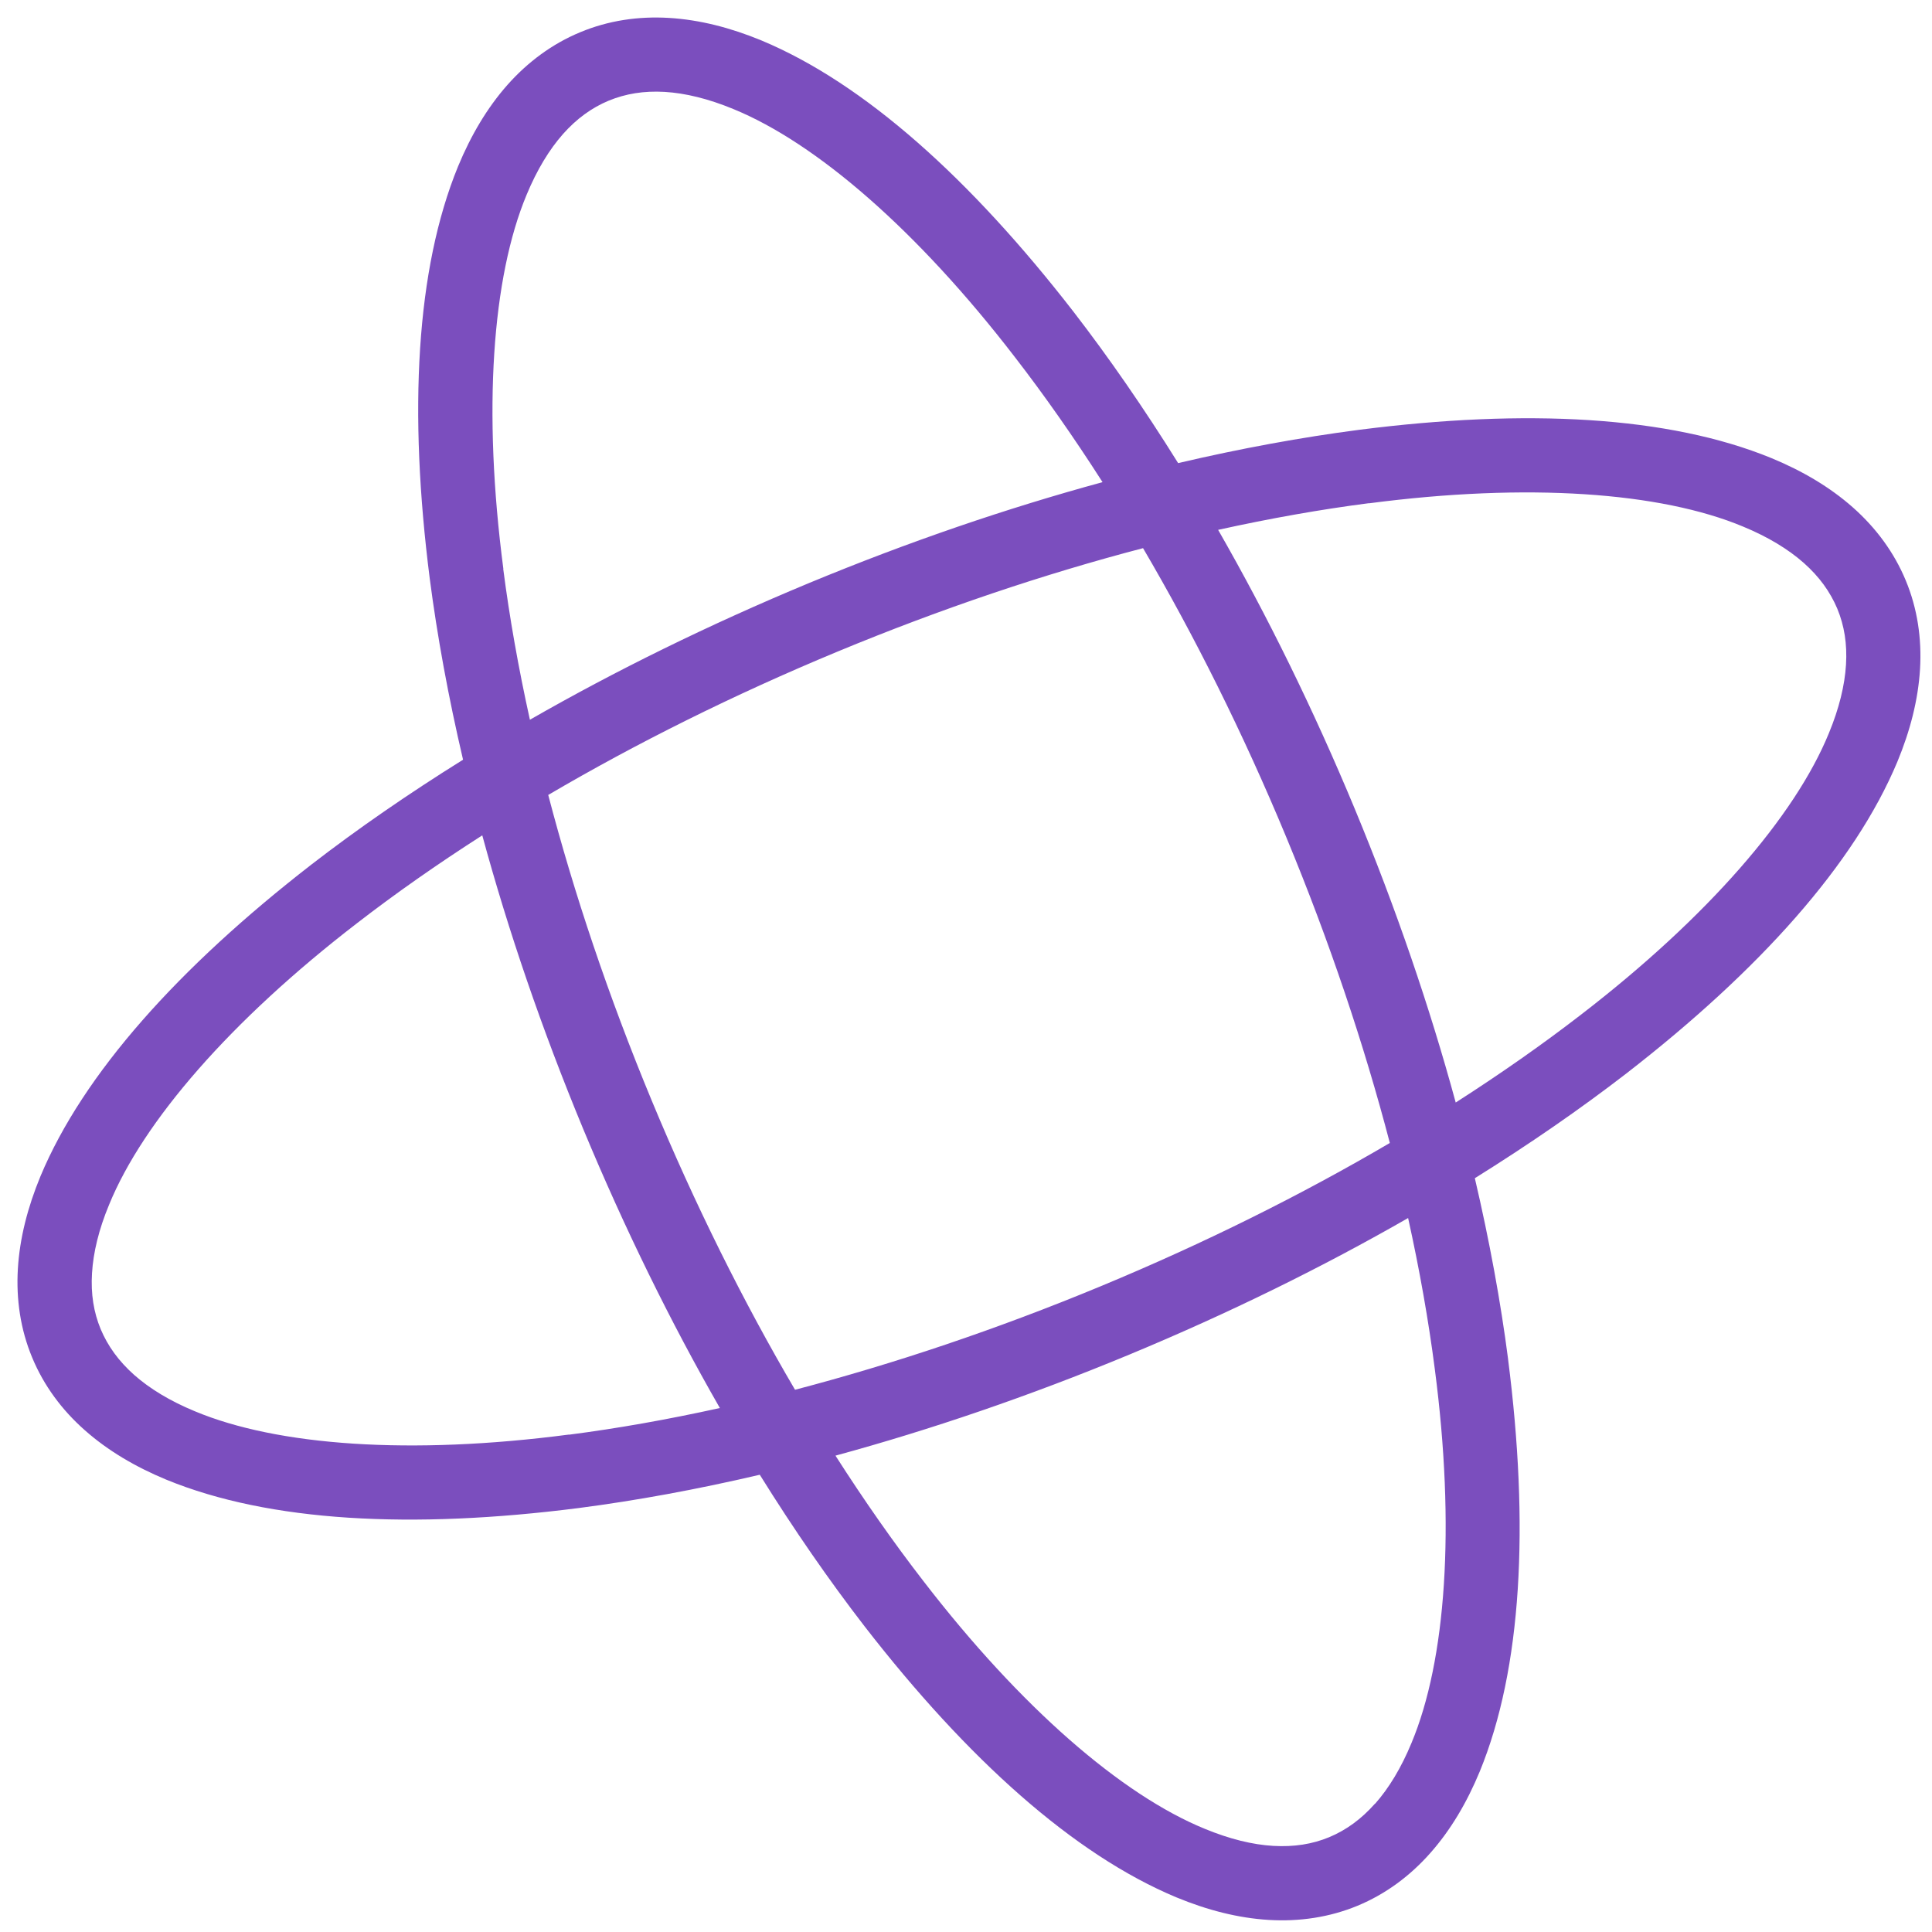 <?xml version="1.0" encoding="UTF-8"?> <svg xmlns="http://www.w3.org/2000/svg" width="80" height="80" viewBox="0 0 80 80" fill="none"> <path d="M62.449 56.294C62.139 53.899 61.677 51.383 61.07 48.787C63.334 47.375 65.437 45.922 67.349 44.446C72.841 40.187 76.79 35.793 78.567 31.54C79.099 30.254 79.427 28.974 79.504 27.708C79.58 26.442 79.396 25.192 78.911 24.03C78.429 22.869 77.675 21.853 76.726 21.013C75.776 20.172 74.637 19.5 73.351 18.969C69.09 17.221 63.186 16.916 56.291 17.796C53.896 18.107 51.38 18.568 48.784 19.176C47.372 16.911 45.919 14.808 44.443 12.897C40.184 7.404 35.79 3.455 31.537 1.678C30.251 1.146 28.971 0.818 27.705 0.742C26.439 0.665 25.189 0.849 24.027 1.334C22.867 1.813 21.85 2.57 21.011 3.516C20.171 4.466 19.499 5.605 18.967 6.891C17.22 11.152 16.914 17.056 17.794 23.951C18.105 26.346 18.566 28.862 19.174 31.458C16.909 32.87 14.806 34.323 12.895 35.799C7.403 40.058 3.452 44.455 1.676 48.705C1.144 49.991 0.816 51.271 0.74 52.537C0.664 53.803 0.848 55.053 1.333 56.215C1.814 57.376 2.568 58.392 3.519 59.229C4.469 60.069 5.608 60.741 6.894 61.273C11.155 63.02 17.059 63.326 23.954 62.446C26.349 62.135 28.865 61.674 31.461 61.066C32.87 63.33 34.326 65.434 35.802 67.345C40.061 72.838 44.455 76.787 48.708 78.564C49.994 79.096 51.274 79.424 52.54 79.5C53.806 79.576 55.056 79.392 56.217 78.911C57.378 78.429 58.394 77.675 59.231 76.724C60.071 75.774 60.743 74.636 61.275 73.35C63.022 69.089 63.328 63.184 62.447 56.289L62.449 56.294ZM56.687 20.841C63.252 19.981 68.762 20.377 72.178 21.805C73.21 22.231 74.05 22.743 74.691 23.31C75.334 23.881 75.782 24.503 76.078 25.203C76.369 25.905 76.491 26.663 76.439 27.521C76.387 28.376 76.156 29.332 75.729 30.363C74.326 33.793 70.715 37.973 65.471 42.011C63.881 43.24 62.145 44.456 60.278 45.653C59.207 41.717 57.814 37.63 56.097 33.49C54.378 29.354 52.469 25.478 50.44 21.94C52.602 21.463 54.693 21.093 56.685 20.836L56.687 20.841ZM57.55 47.328C53.927 49.456 49.901 51.467 45.577 53.261C41.253 55.055 36.983 56.483 32.92 57.547C30.792 53.923 28.781 49.897 26.987 45.573C25.193 41.249 23.764 36.98 22.701 32.917C26.323 30.791 30.35 28.778 34.674 26.984C38.998 25.19 43.268 23.761 47.331 22.698C49.456 26.32 51.47 30.347 53.264 34.671C55.058 38.995 56.487 43.265 57.55 47.328ZM20.843 23.556C19.983 16.991 20.379 11.481 21.806 8.065C22.233 7.033 22.744 6.194 23.311 5.552C23.883 4.909 24.504 4.461 25.203 4.169C25.908 3.879 26.664 3.755 27.523 3.805C28.378 3.856 29.333 4.088 30.364 4.514C33.795 5.918 37.975 9.528 42.013 14.773C43.242 16.362 44.461 18.1 45.654 19.965C41.718 21.036 37.631 22.429 33.492 24.146C29.356 25.865 25.48 27.774 21.942 29.803C21.464 27.642 21.095 25.551 20.838 23.558L20.843 23.556ZM23.561 59.402C16.996 60.262 11.486 59.866 8.07 58.438C7.038 58.012 6.198 57.5 5.557 56.933C4.914 56.361 4.466 55.74 4.17 55.04C3.879 54.338 3.757 53.58 3.81 52.722C3.861 51.867 4.089 50.91 4.519 49.88C5.922 46.45 9.533 42.27 14.778 38.232C16.367 37.003 18.105 35.784 19.97 34.59C21.041 38.526 22.434 42.613 24.151 46.753C25.87 50.889 27.779 54.765 29.808 58.303C27.646 58.78 25.555 59.15 23.563 59.407L23.561 59.402ZM56.935 74.686C56.363 75.33 55.745 75.778 55.042 76.073C54.34 76.364 53.583 76.483 52.723 76.434C51.867 76.385 50.913 76.151 49.882 75.725C46.451 74.321 42.271 70.71 38.234 65.466C37.005 63.877 35.788 62.14 34.595 60.275C38.531 59.203 42.618 57.811 46.758 56.093C50.894 54.375 54.77 52.466 58.307 50.436C58.785 52.598 59.154 54.689 59.411 56.682C60.271 63.247 59.875 68.757 58.447 72.173C58.021 73.204 57.51 74.044 56.943 74.686L56.935 74.686Z" fill="#5920AE" fill-opacity="0.79"></path> </svg> 
